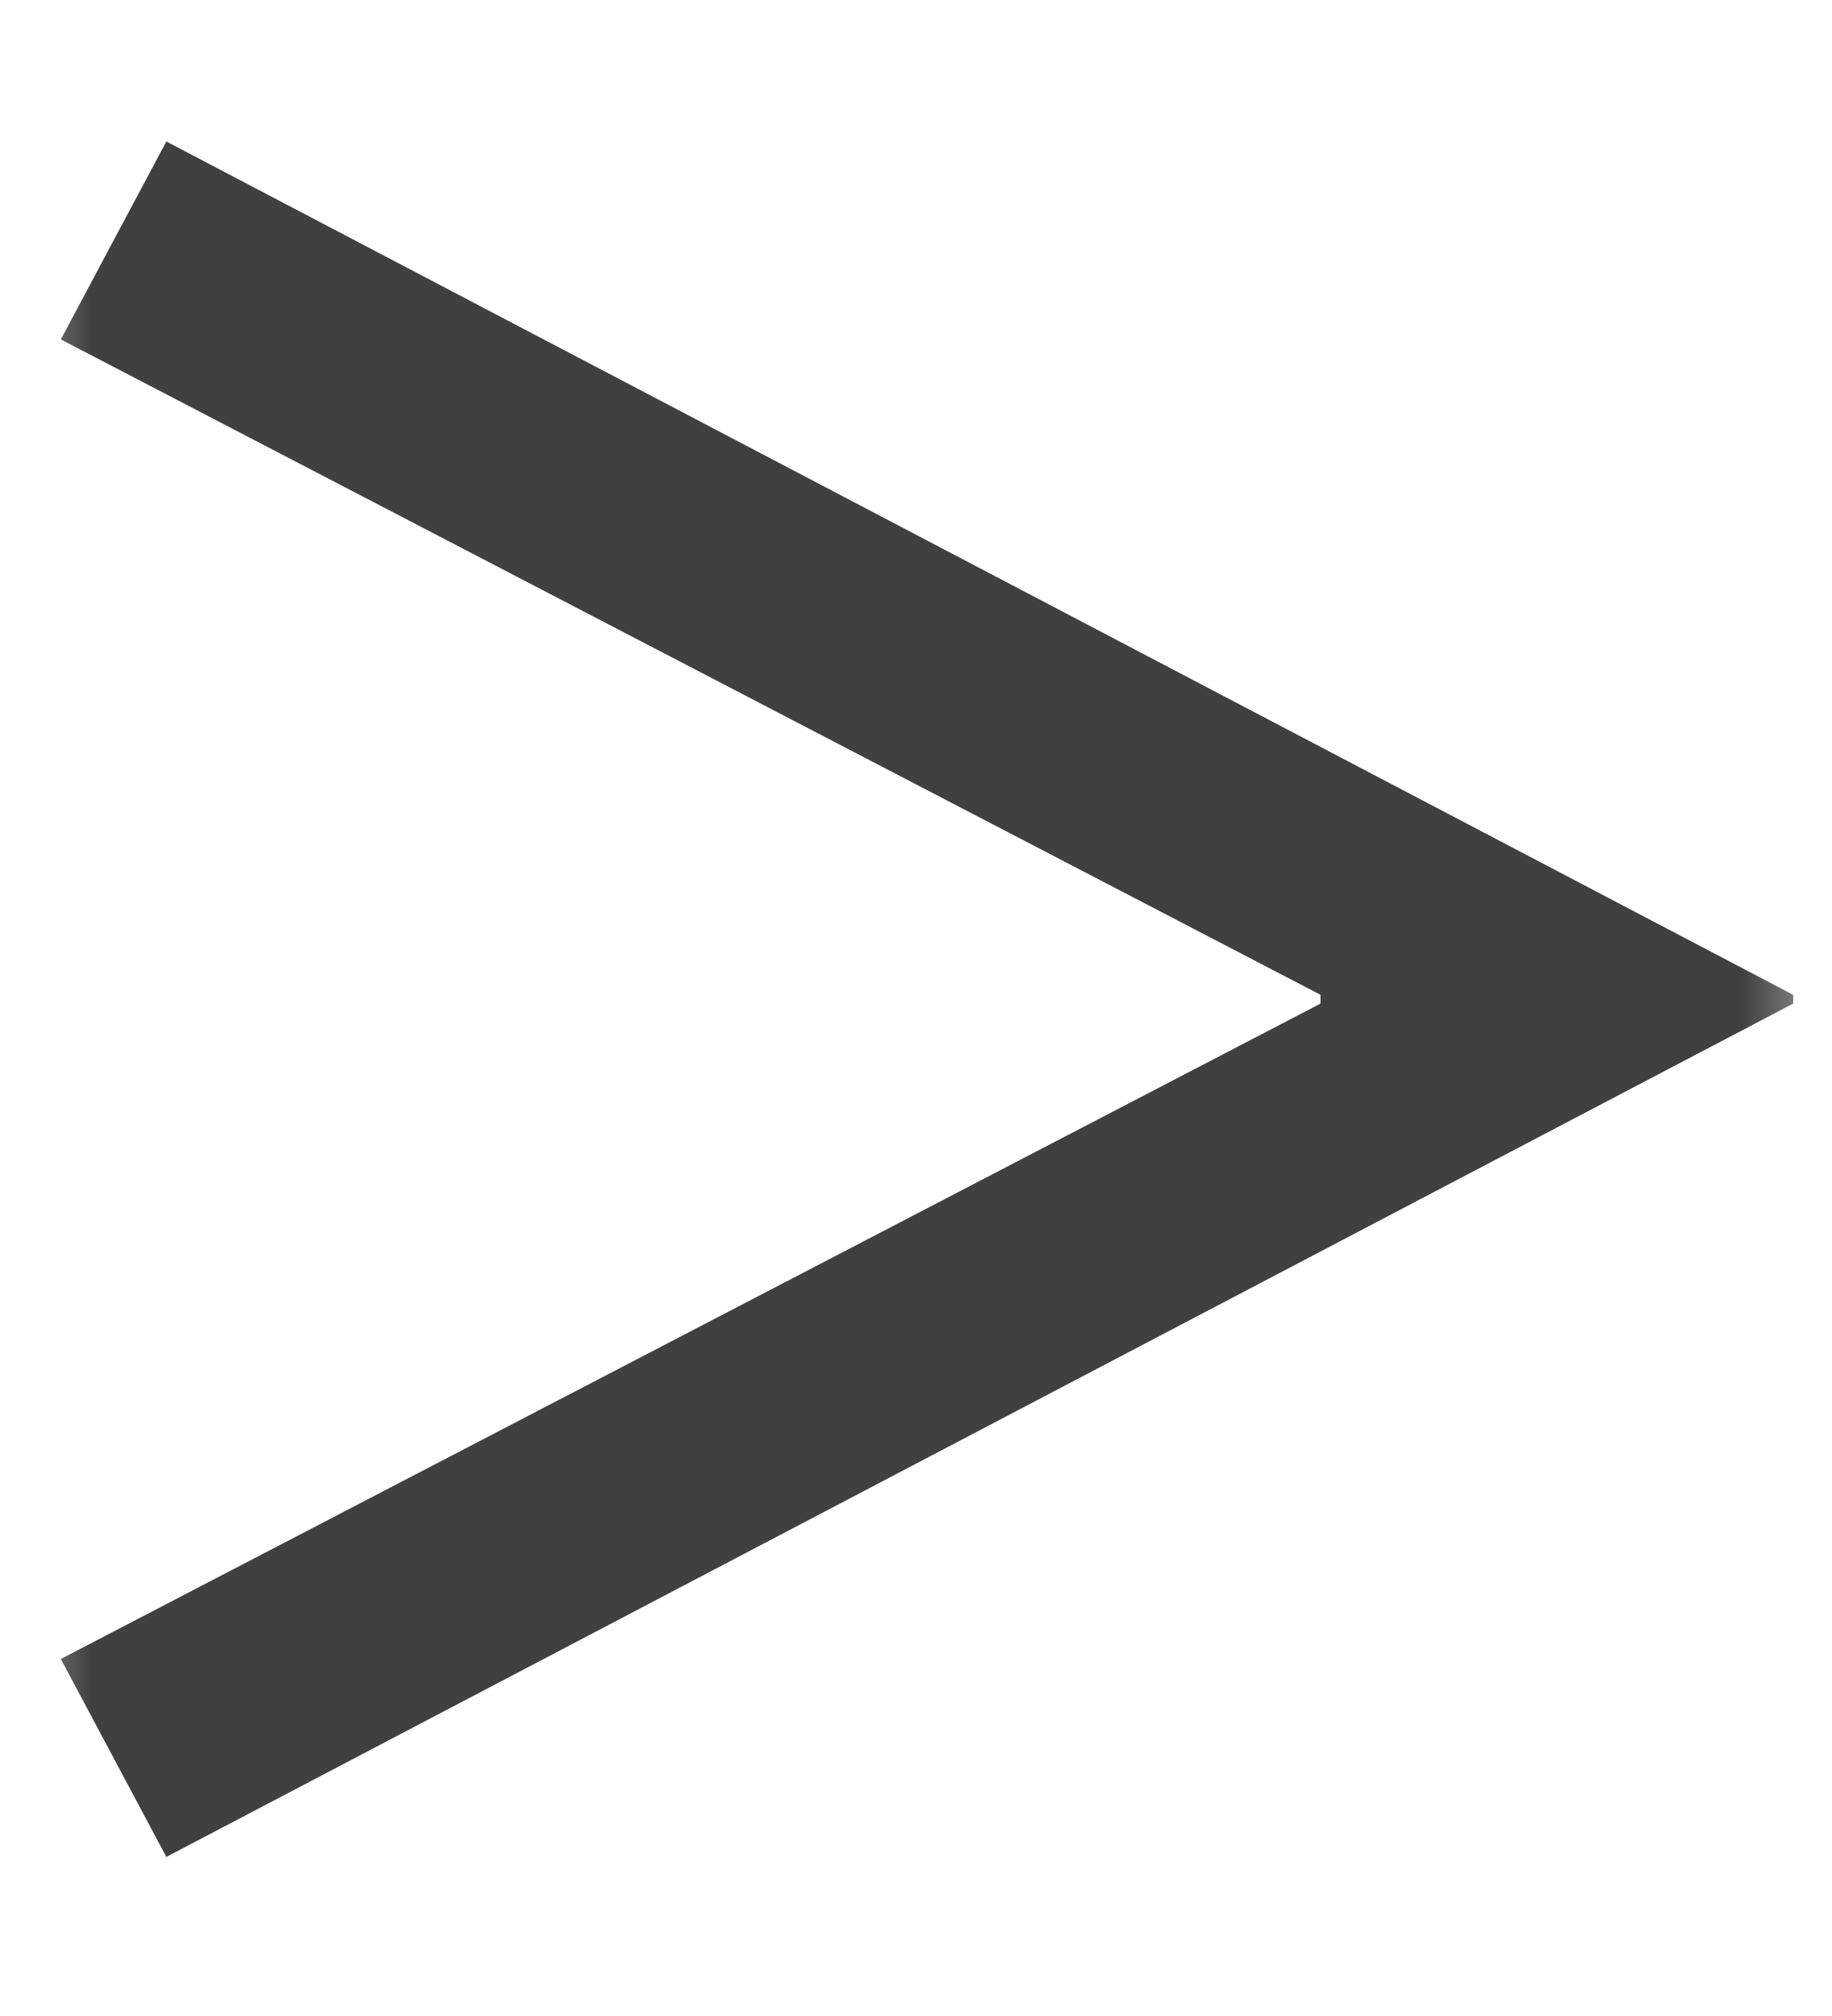 <svg width="10" height="11" viewBox="0 0 10 11" fill="none" xmlns="http://www.w3.org/2000/svg">
<mask id="mask0_407_10" style="mask-type:alpha" maskUnits="userSpaceOnUse" x="0" y="0" width="10" height="11">
<rect width="10" height="11" fill="#D9D9D9"/>
</mask>
<g mask="url(#mask0_407_10)">
<path opacity="0.75" d="M9.788 5.428V5.476L0.908 10.132L0.332 9.052L7.208 5.476V5.428L0.332 1.852L0.908 0.772L9.788 5.428Z" fill="black"/>
</g>
</svg>

